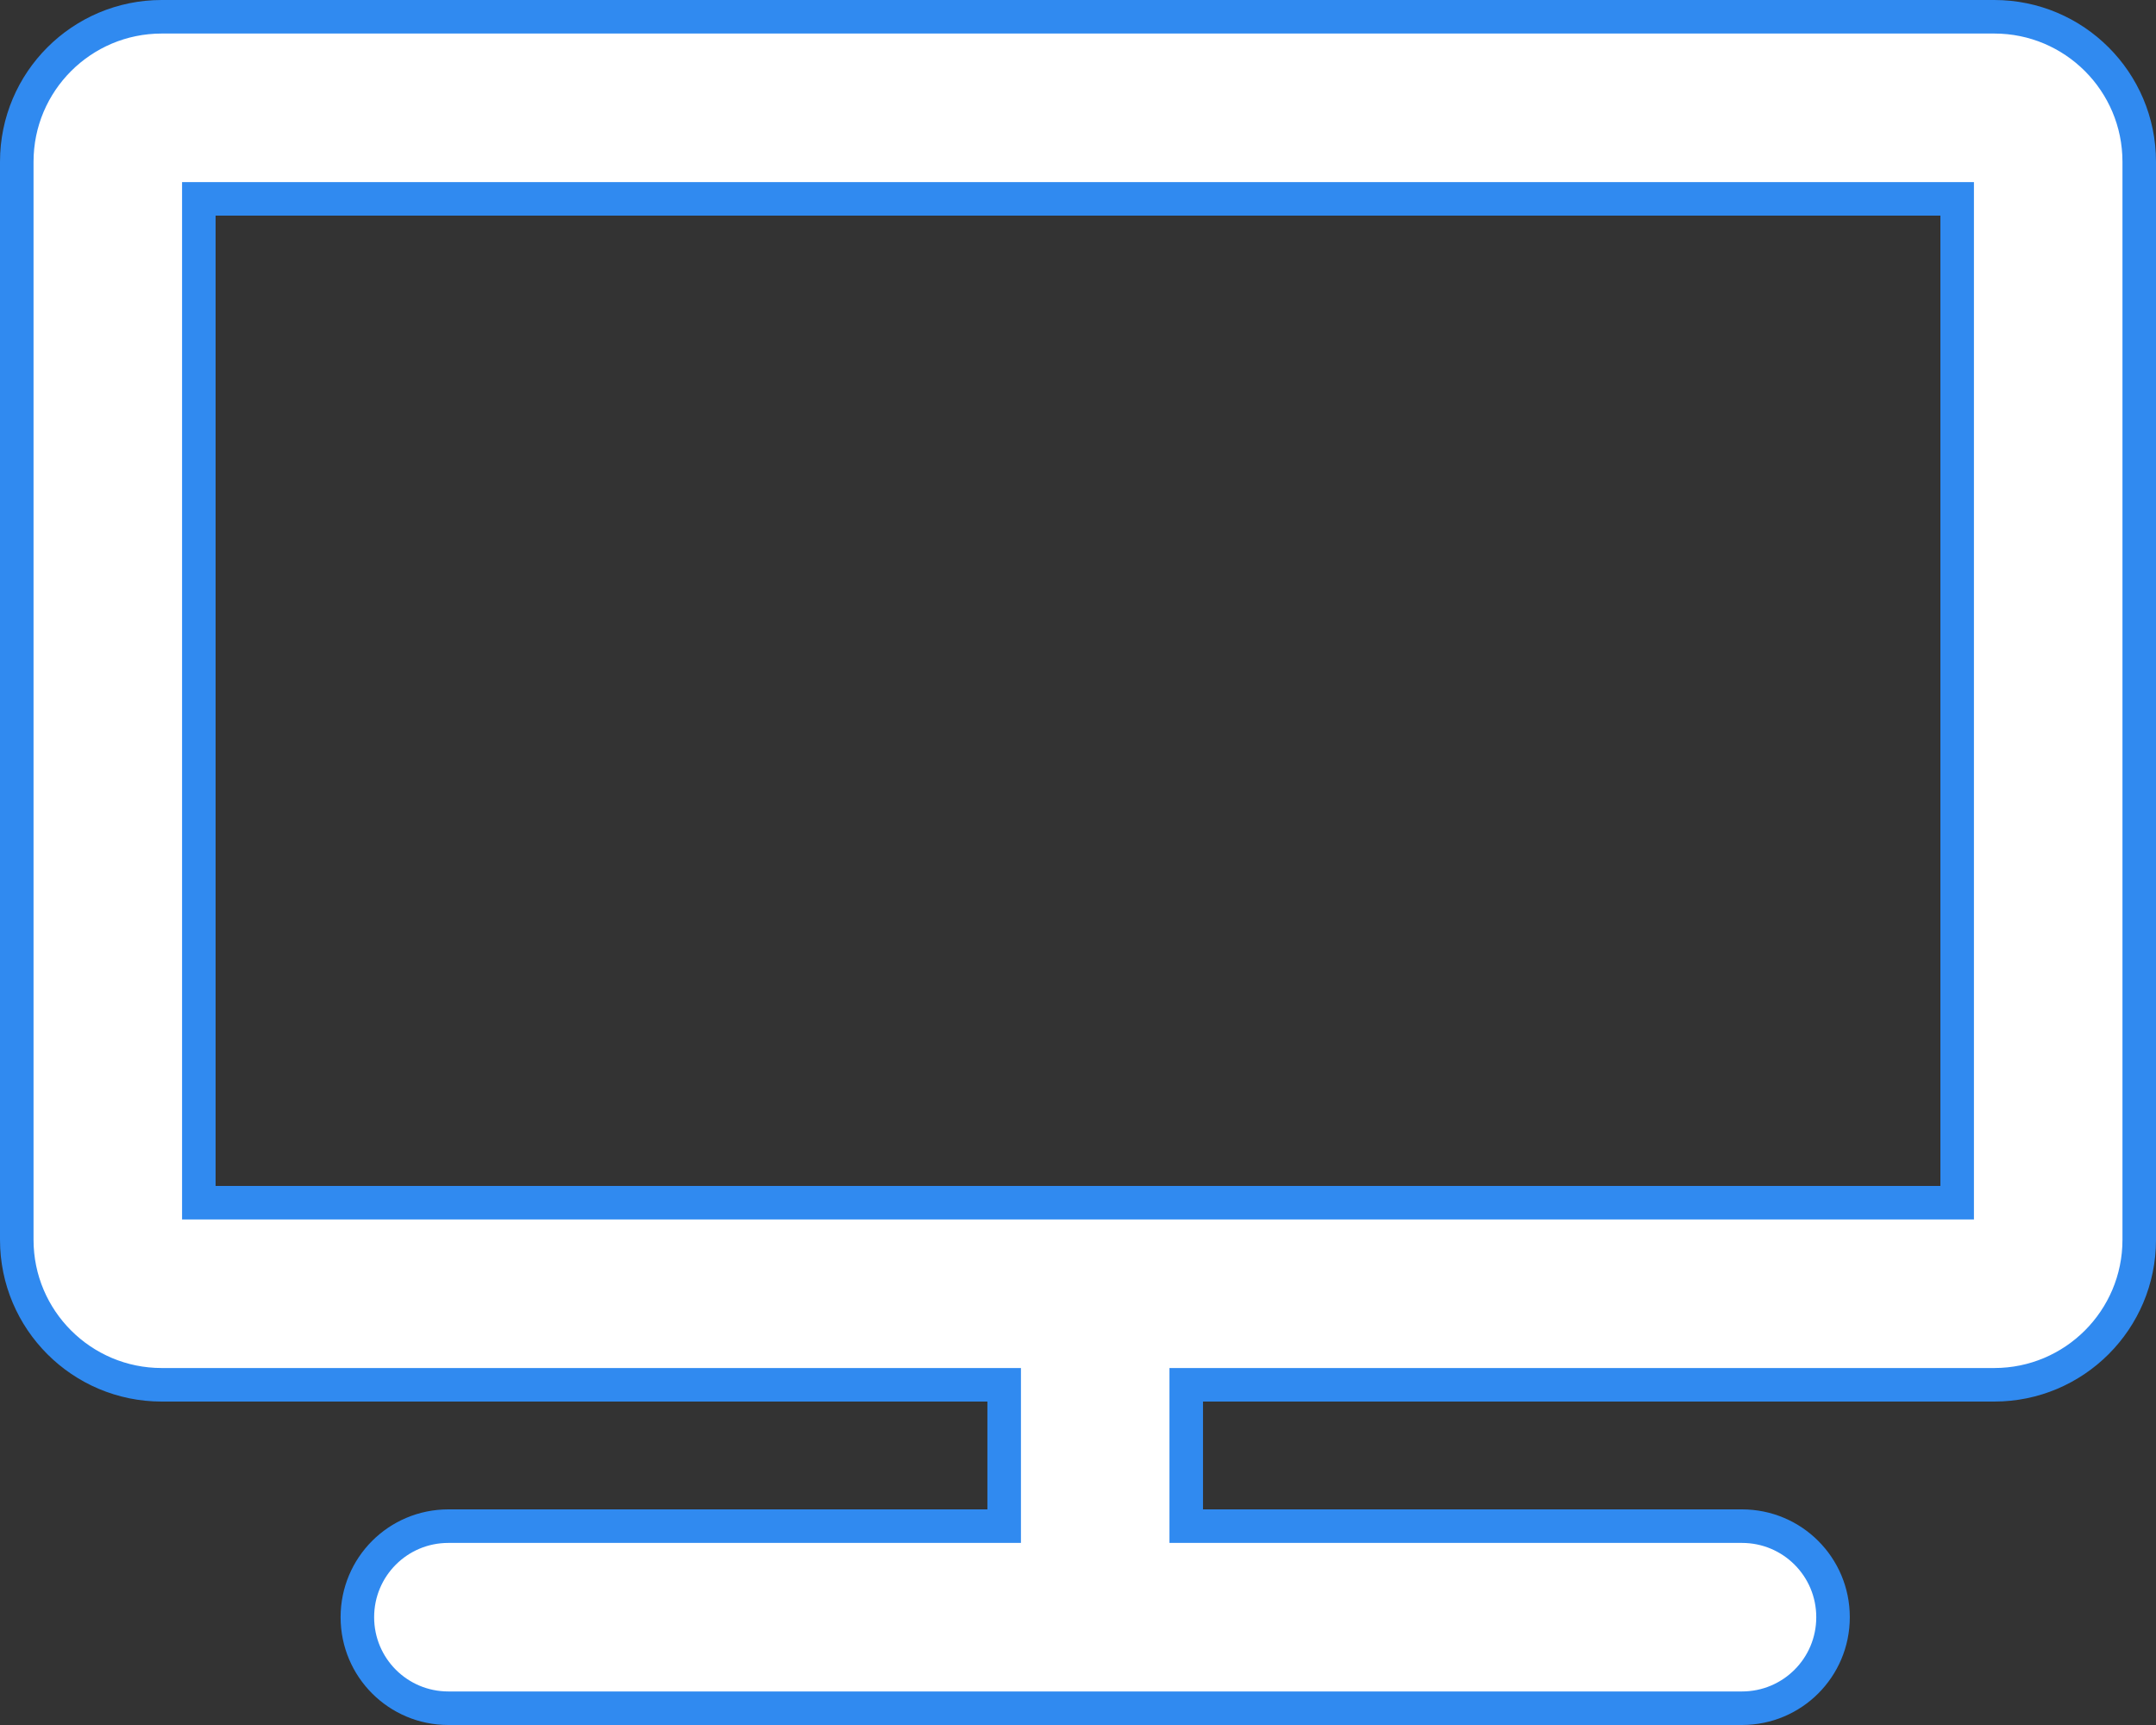 <svg width="45" height="36" viewBox="0 0 45 36" fill="none" xmlns="http://www.w3.org/2000/svg">
<rect x="0" y="0" width="45" height="36" fill="#333333" stroke="none"/>
<path d="M3.375 0.35H41.625C43.295 0.35 44.65 1.705 44.65 3.375V25.875C44.65 27.545 43.295 28.9 41.625 28.9H24.759V31.85H36.358C37.41 31.85 38.259 32.699 38.259 33.75C38.259 34.801 37.41 35.65 36.358 35.65H9.358C8.307 35.65 7.459 34.801 7.459 33.75C7.459 32.699 8.307 31.85 9.358 31.85H20.959V28.9H3.375C1.705 28.9 0.35 27.545 0.35 25.875V3.375C0.35 1.705 1.705 0.35 3.375 0.35ZM4.15 25.1H40.85V4.15H4.15V25.1Z" fill="white" stroke="#308AF0" stroke-width="0.7"/>
</svg>
